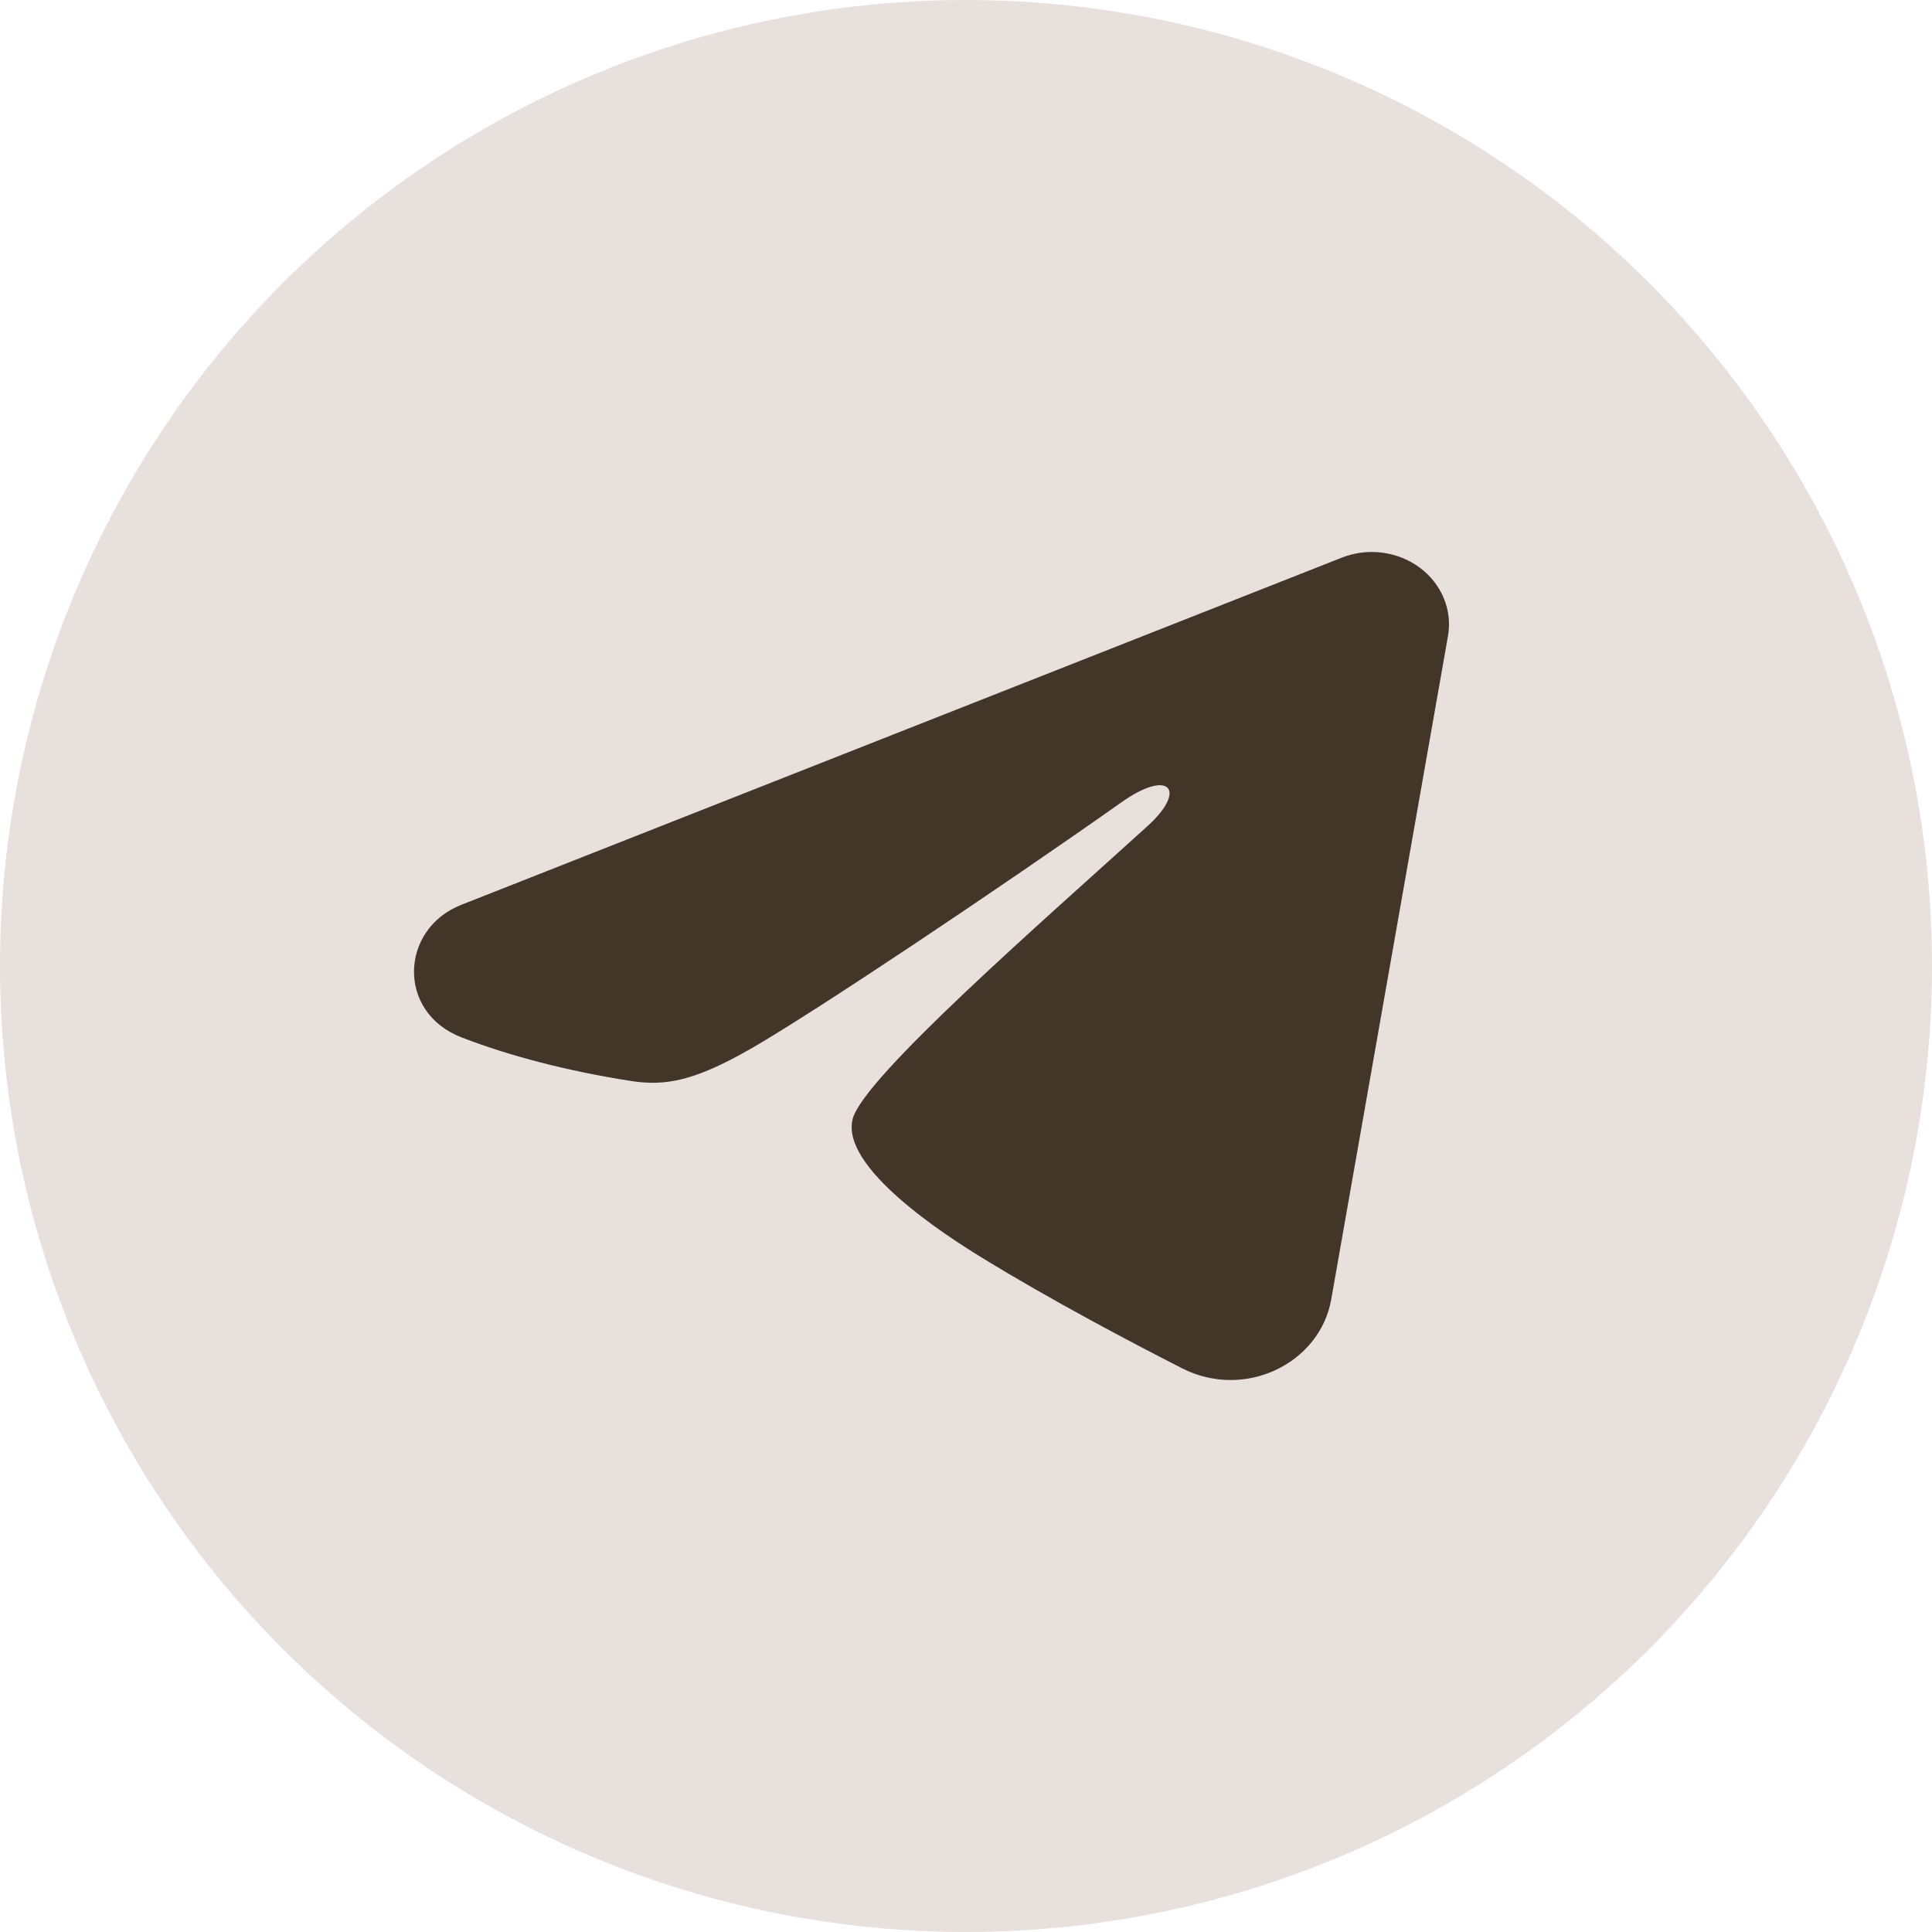 <?xml version="1.0" encoding="UTF-8"?> <svg xmlns="http://www.w3.org/2000/svg" width="28" height="28" viewBox="0 0 28 28" fill="none"> <circle cx="14" cy="14" r="14" fill="#E7E0DD"></circle> <path fill-rule="evenodd" clip-rule="evenodd" d="M19.446 8.082C19.631 8.009 19.832 7.984 20.031 8.009C20.229 8.035 20.417 8.109 20.574 8.225C20.731 8.341 20.852 8.495 20.924 8.669C20.997 8.844 21.018 9.034 20.985 9.219L19.293 18.833C19.128 19.761 18.042 20.293 17.133 19.831C16.374 19.444 15.245 18.849 14.23 18.227C13.723 17.916 12.168 16.92 12.359 16.212C12.523 15.606 15.136 13.329 16.628 11.975C17.214 11.443 16.947 11.136 16.255 11.626C14.536 12.84 11.779 14.687 10.867 15.207C10.062 15.666 9.643 15.744 9.141 15.666C8.226 15.523 7.378 15.302 6.685 15.033C5.749 14.67 5.795 13.465 6.684 13.114L19.446 8.082V8.082Z" fill="#443529"></path> </svg> 